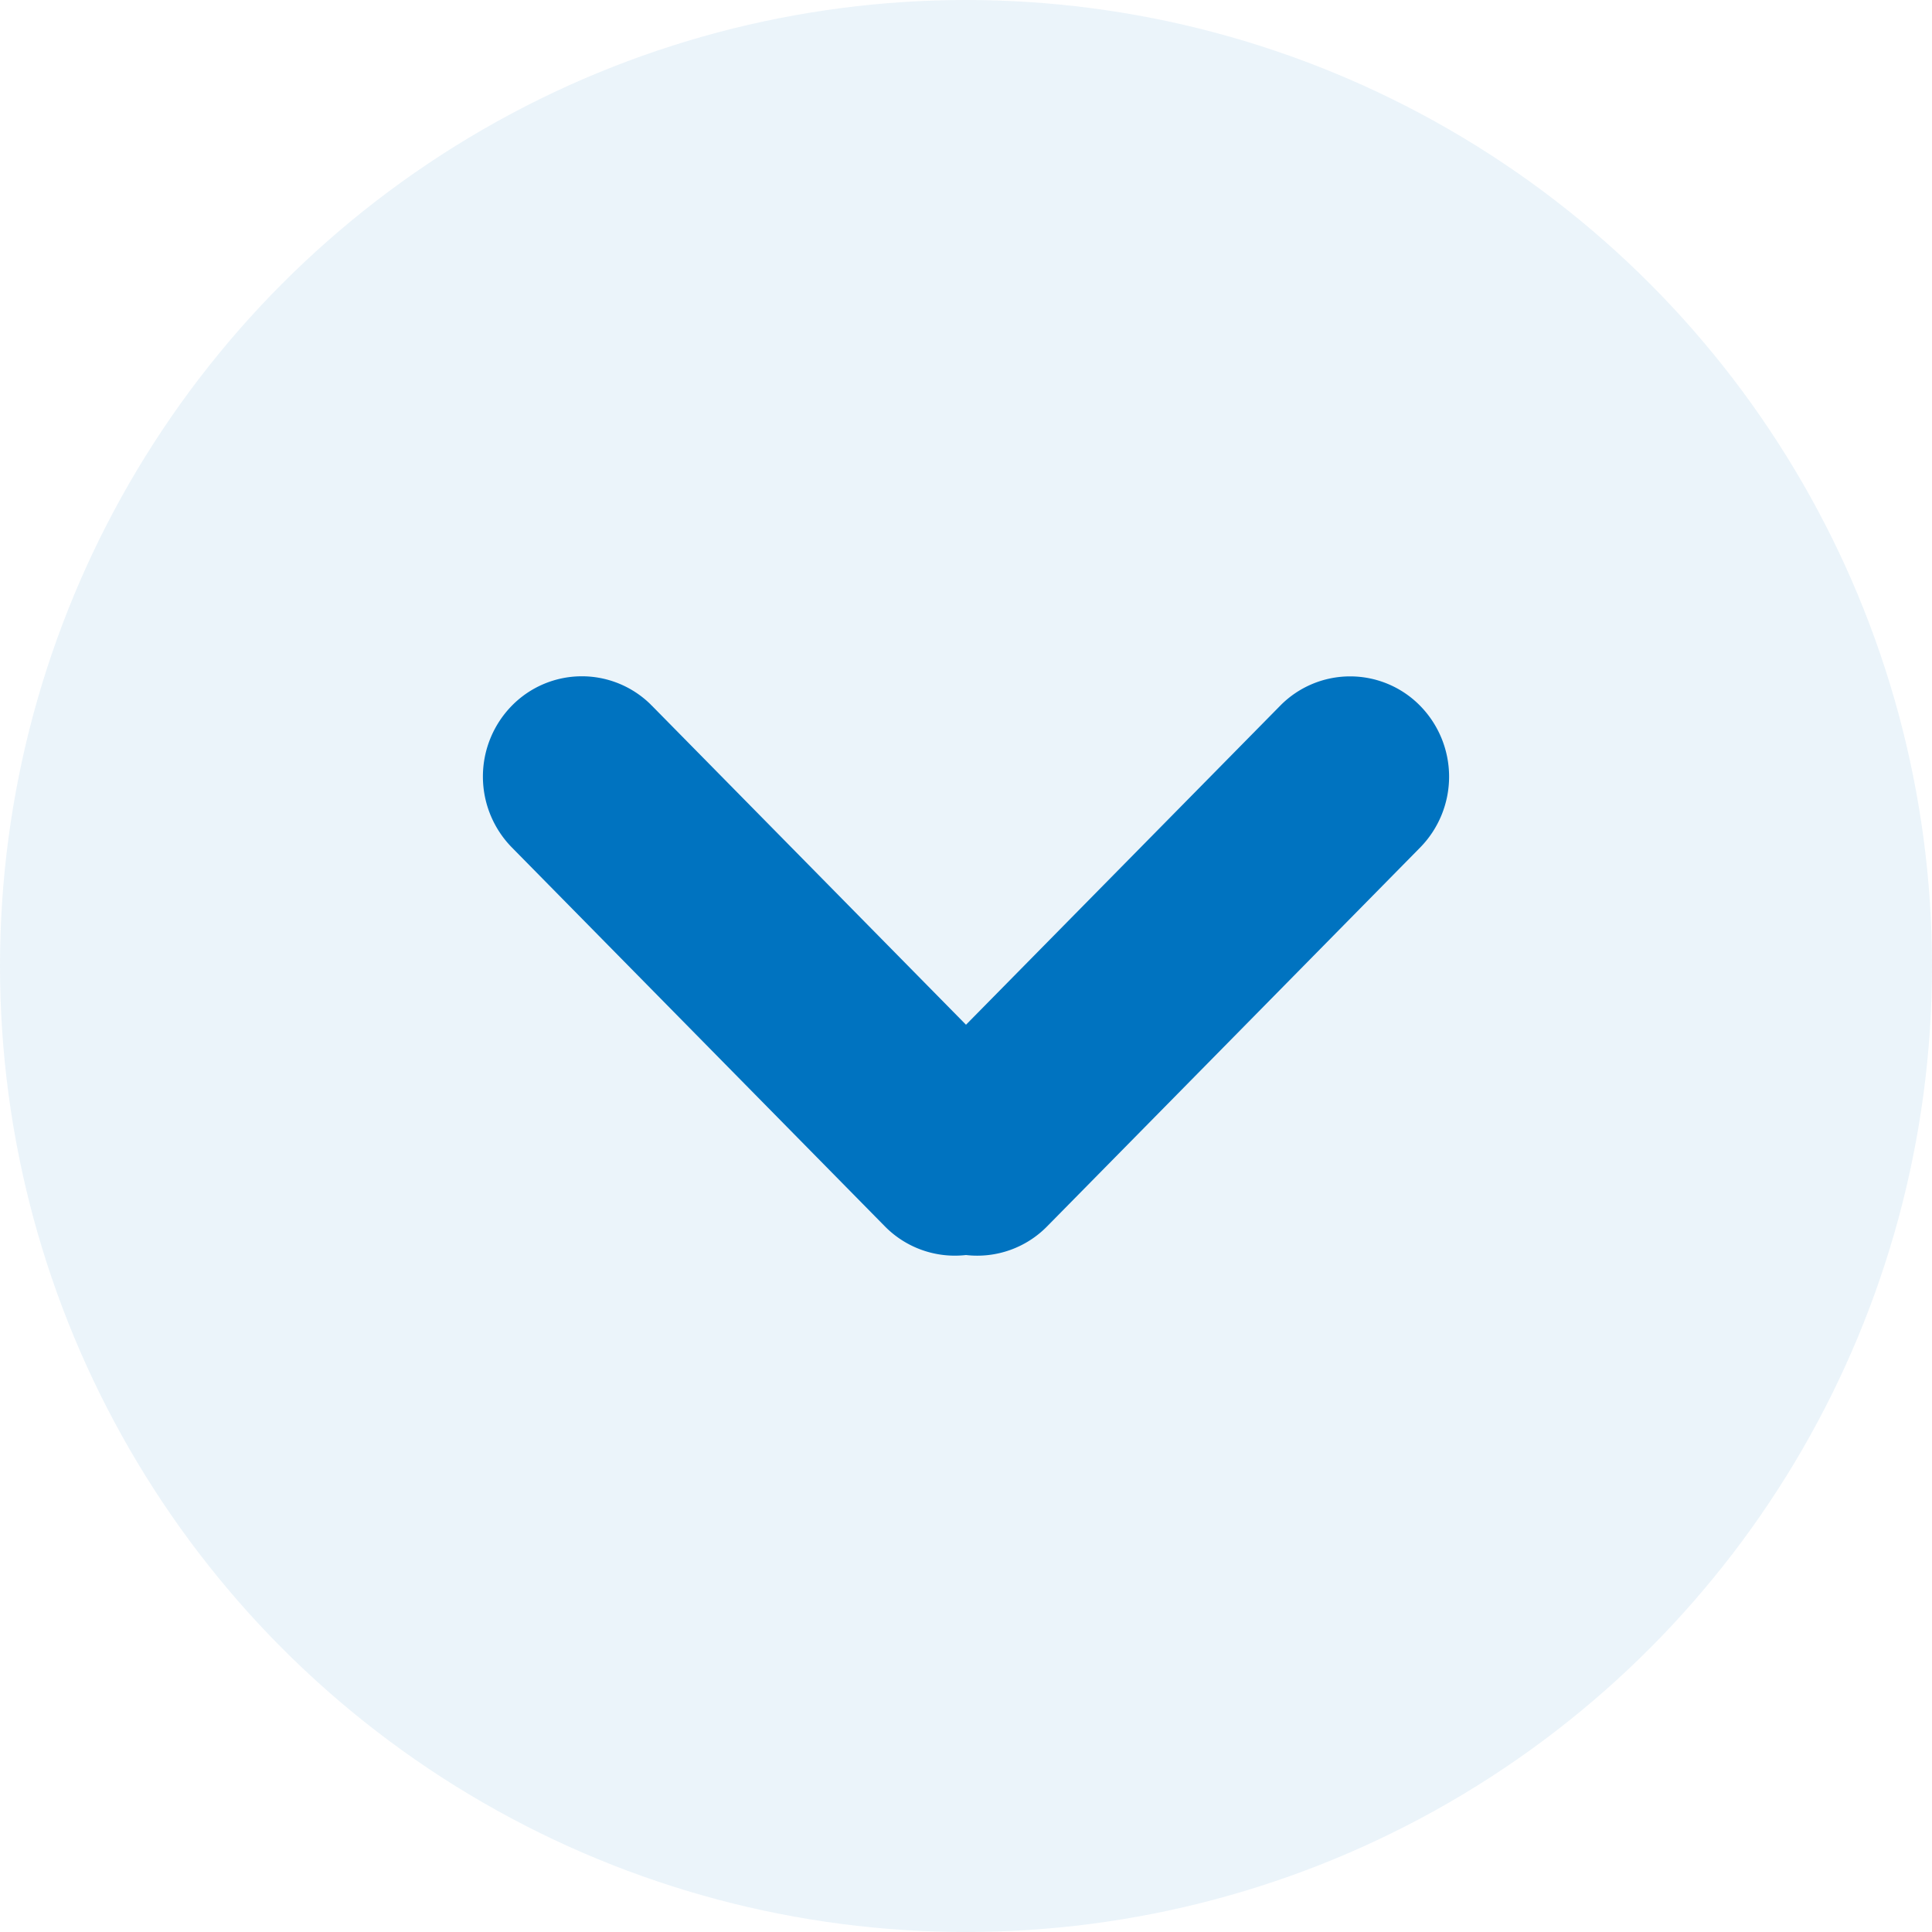 <svg width="20" height="20" xmlns="http://www.w3.org/2000/svg"><g fill="#0073C0" fill-rule="evenodd"><circle fill-opacity=".08" cx="10" cy="10" r="10"/><path d="M6.736 7.293a1.015 1.015 0 00-1.436.011 1.048 1.048 0 000 1.47l3.86 3.921a1.016 1.016 0 00.84.297 1.013 1.013 0 00.84-.297l3.86-3.92a1.048 1.048 0 000-1.47 1.015 1.015 0 00-1.447 0L10 10.608 6.747 7.304a1.013 1.013 0 00-.006-.005z"/></g></svg>